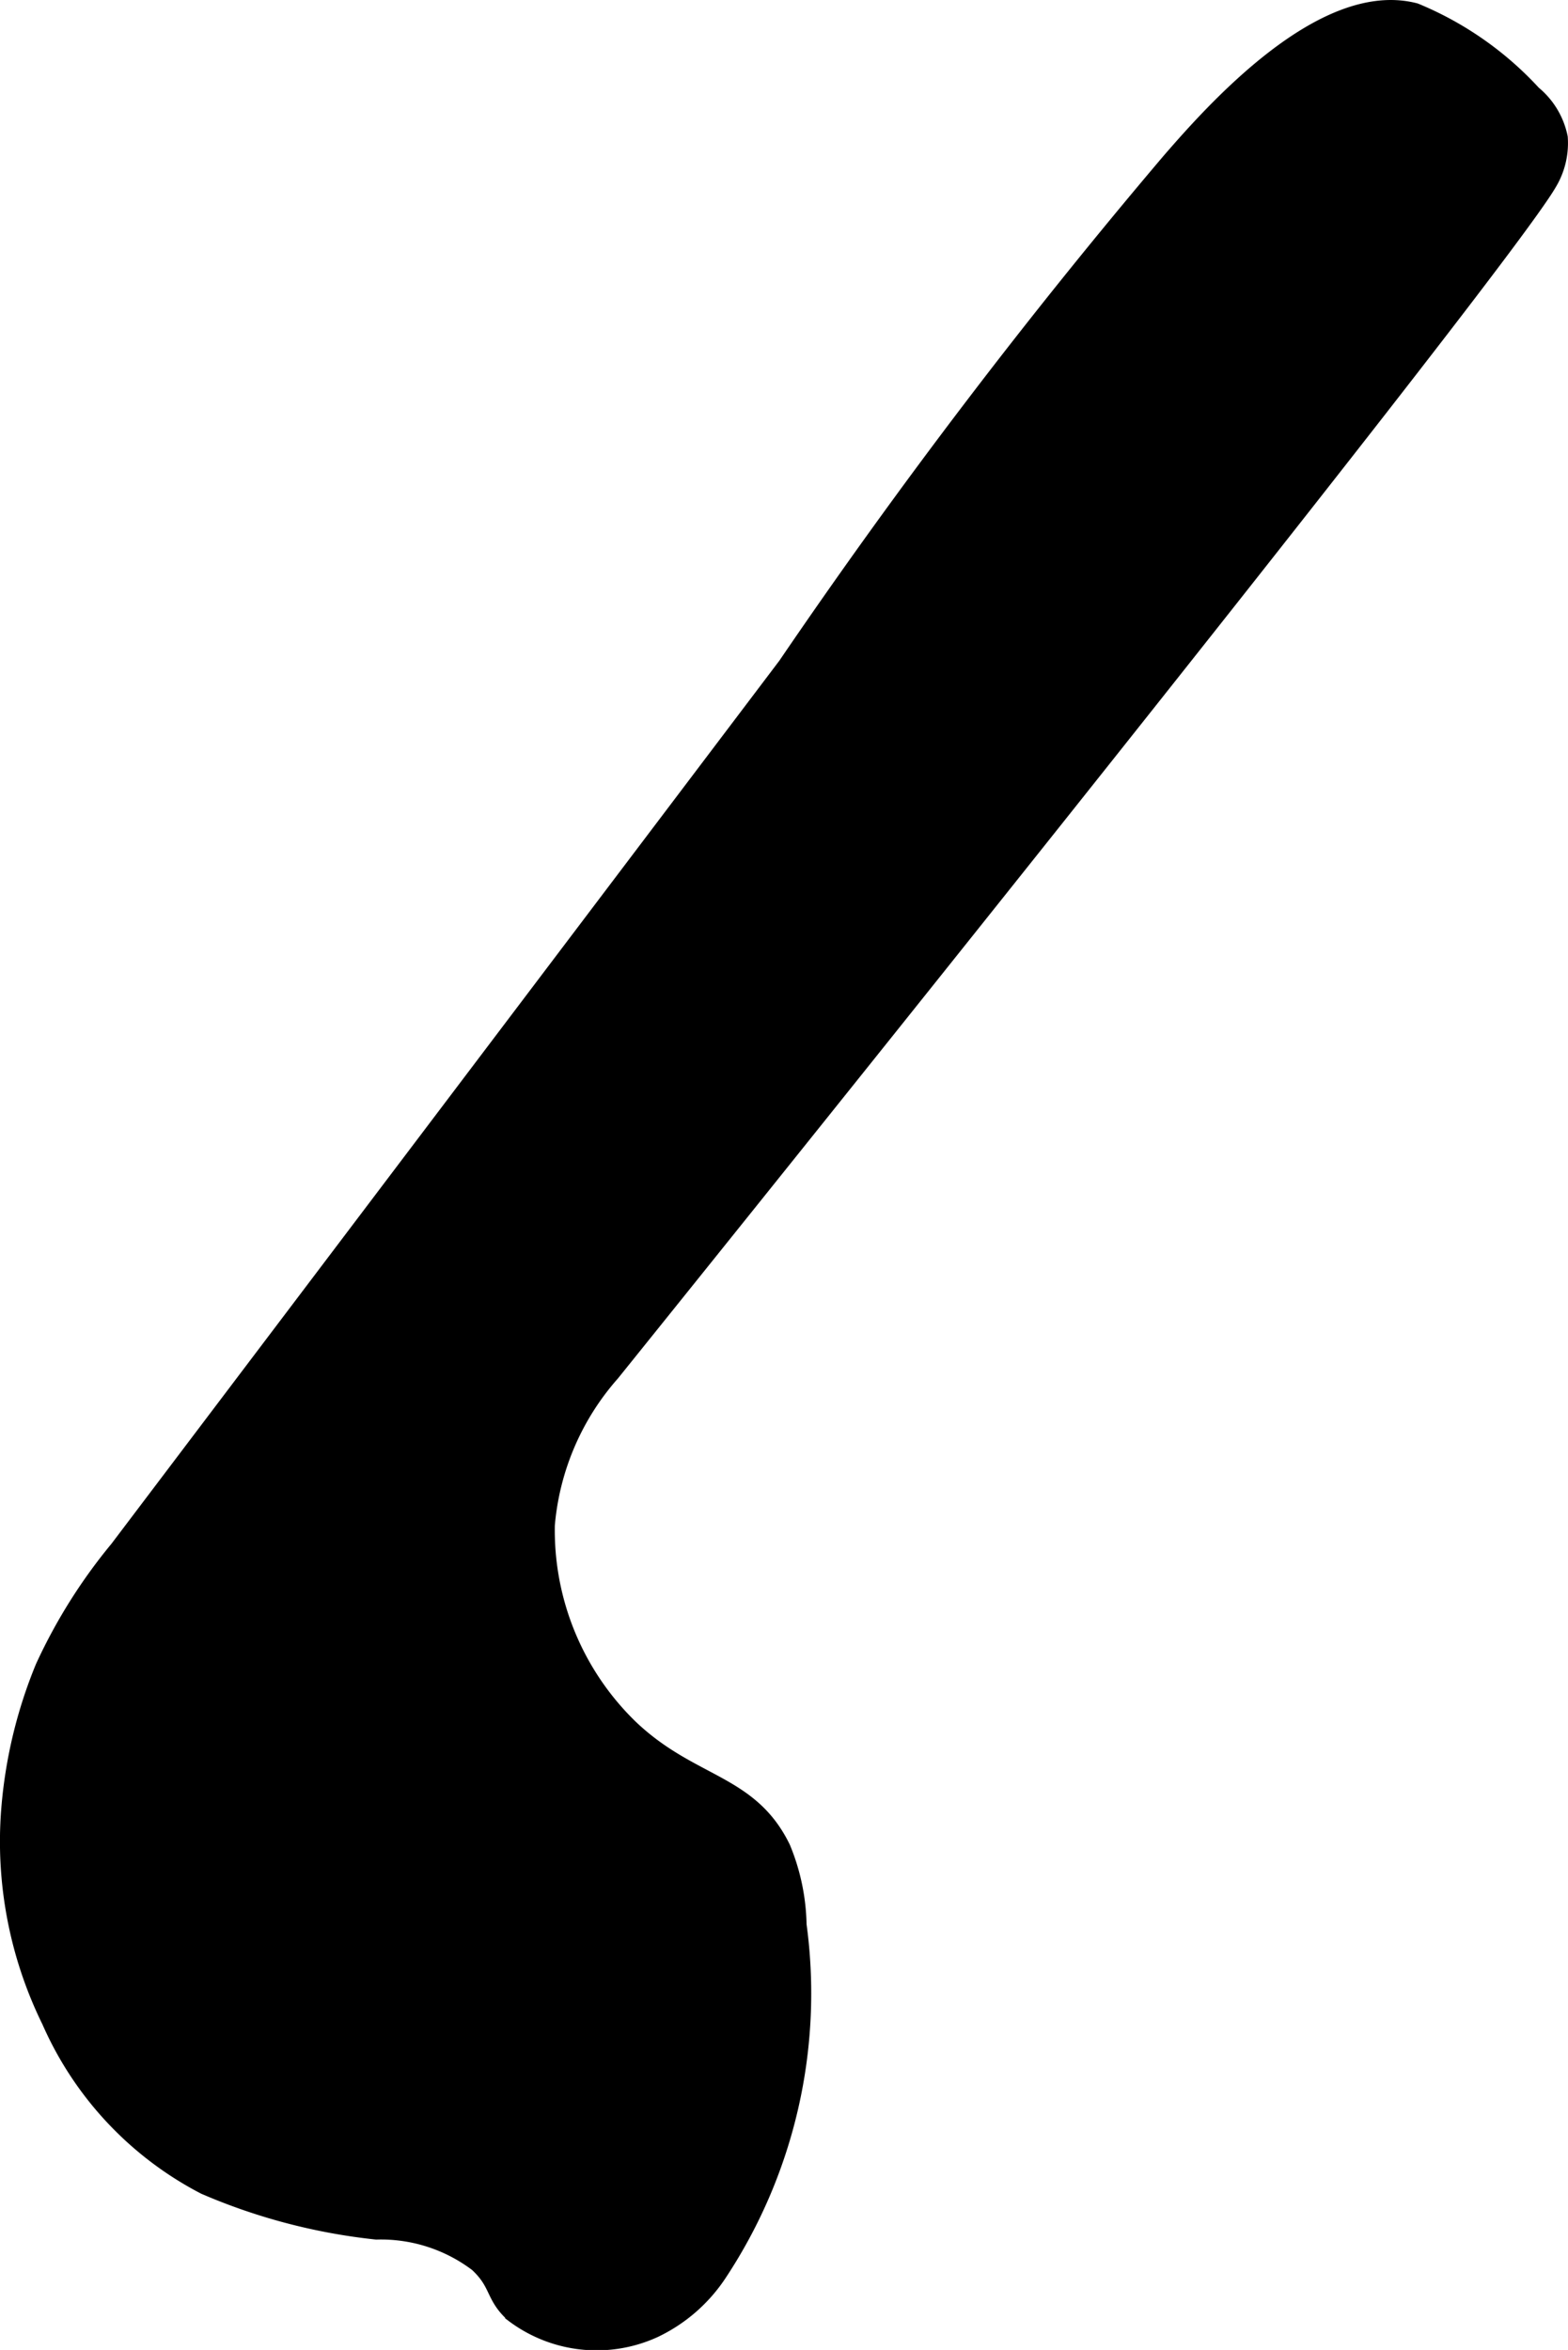 <?xml version="1.0" encoding="UTF-8"?>
<svg xmlns="http://www.w3.org/2000/svg"
     version="1.1"
     width="4.876mm"
     height="7.308mm"
     viewBox="0 0 13.82 20.716">
   <defs>
      <style type="text/css"><![CDATA[
      .a {
        stroke: #000;
        stroke-miterlimit: 10;
        stroke-width: 0.15px;
      }
    ]]></style>
   </defs>
   <path class="a"
         d="M6.93,5.868l-5.89,7.788a4.735,4.735,0,0,0-.655,1.043,4.149,4.149,0,0,0-.3,1.25,3.581,3.581,0,0,0,.356,1.865A2.995,2.995,0,0,0,1.805,19.271a5.206,5.206,0,0,0,1.512.397,1.409,1.409,0,0,1,.891.285c.192.177.138.283.319.447a1.216,1.216,0,0,0,1.236.135,1.401,1.401,0,0,0,.57-.495,4.473,4.473,0,0,0,.701-3.071,1.848,1.848,0,0,0-.141-.676c-.287-.59-.804-.548-1.344-1.063a2.427,2.427,0,0,1-.734-1.787,2.323,2.323,0,0,1,.574-1.34s7.787-9.672,8.26-10.492a.678.678,0,0,0,.095-.398.671.671,0,0,0-.232-.385A2.923,2.923,0,0,0,12.473.102c-.813-.212-1.782.884-2.163,1.324A52.812,52.812,0,0,0,6.93,5.868Z"/>
</svg>
